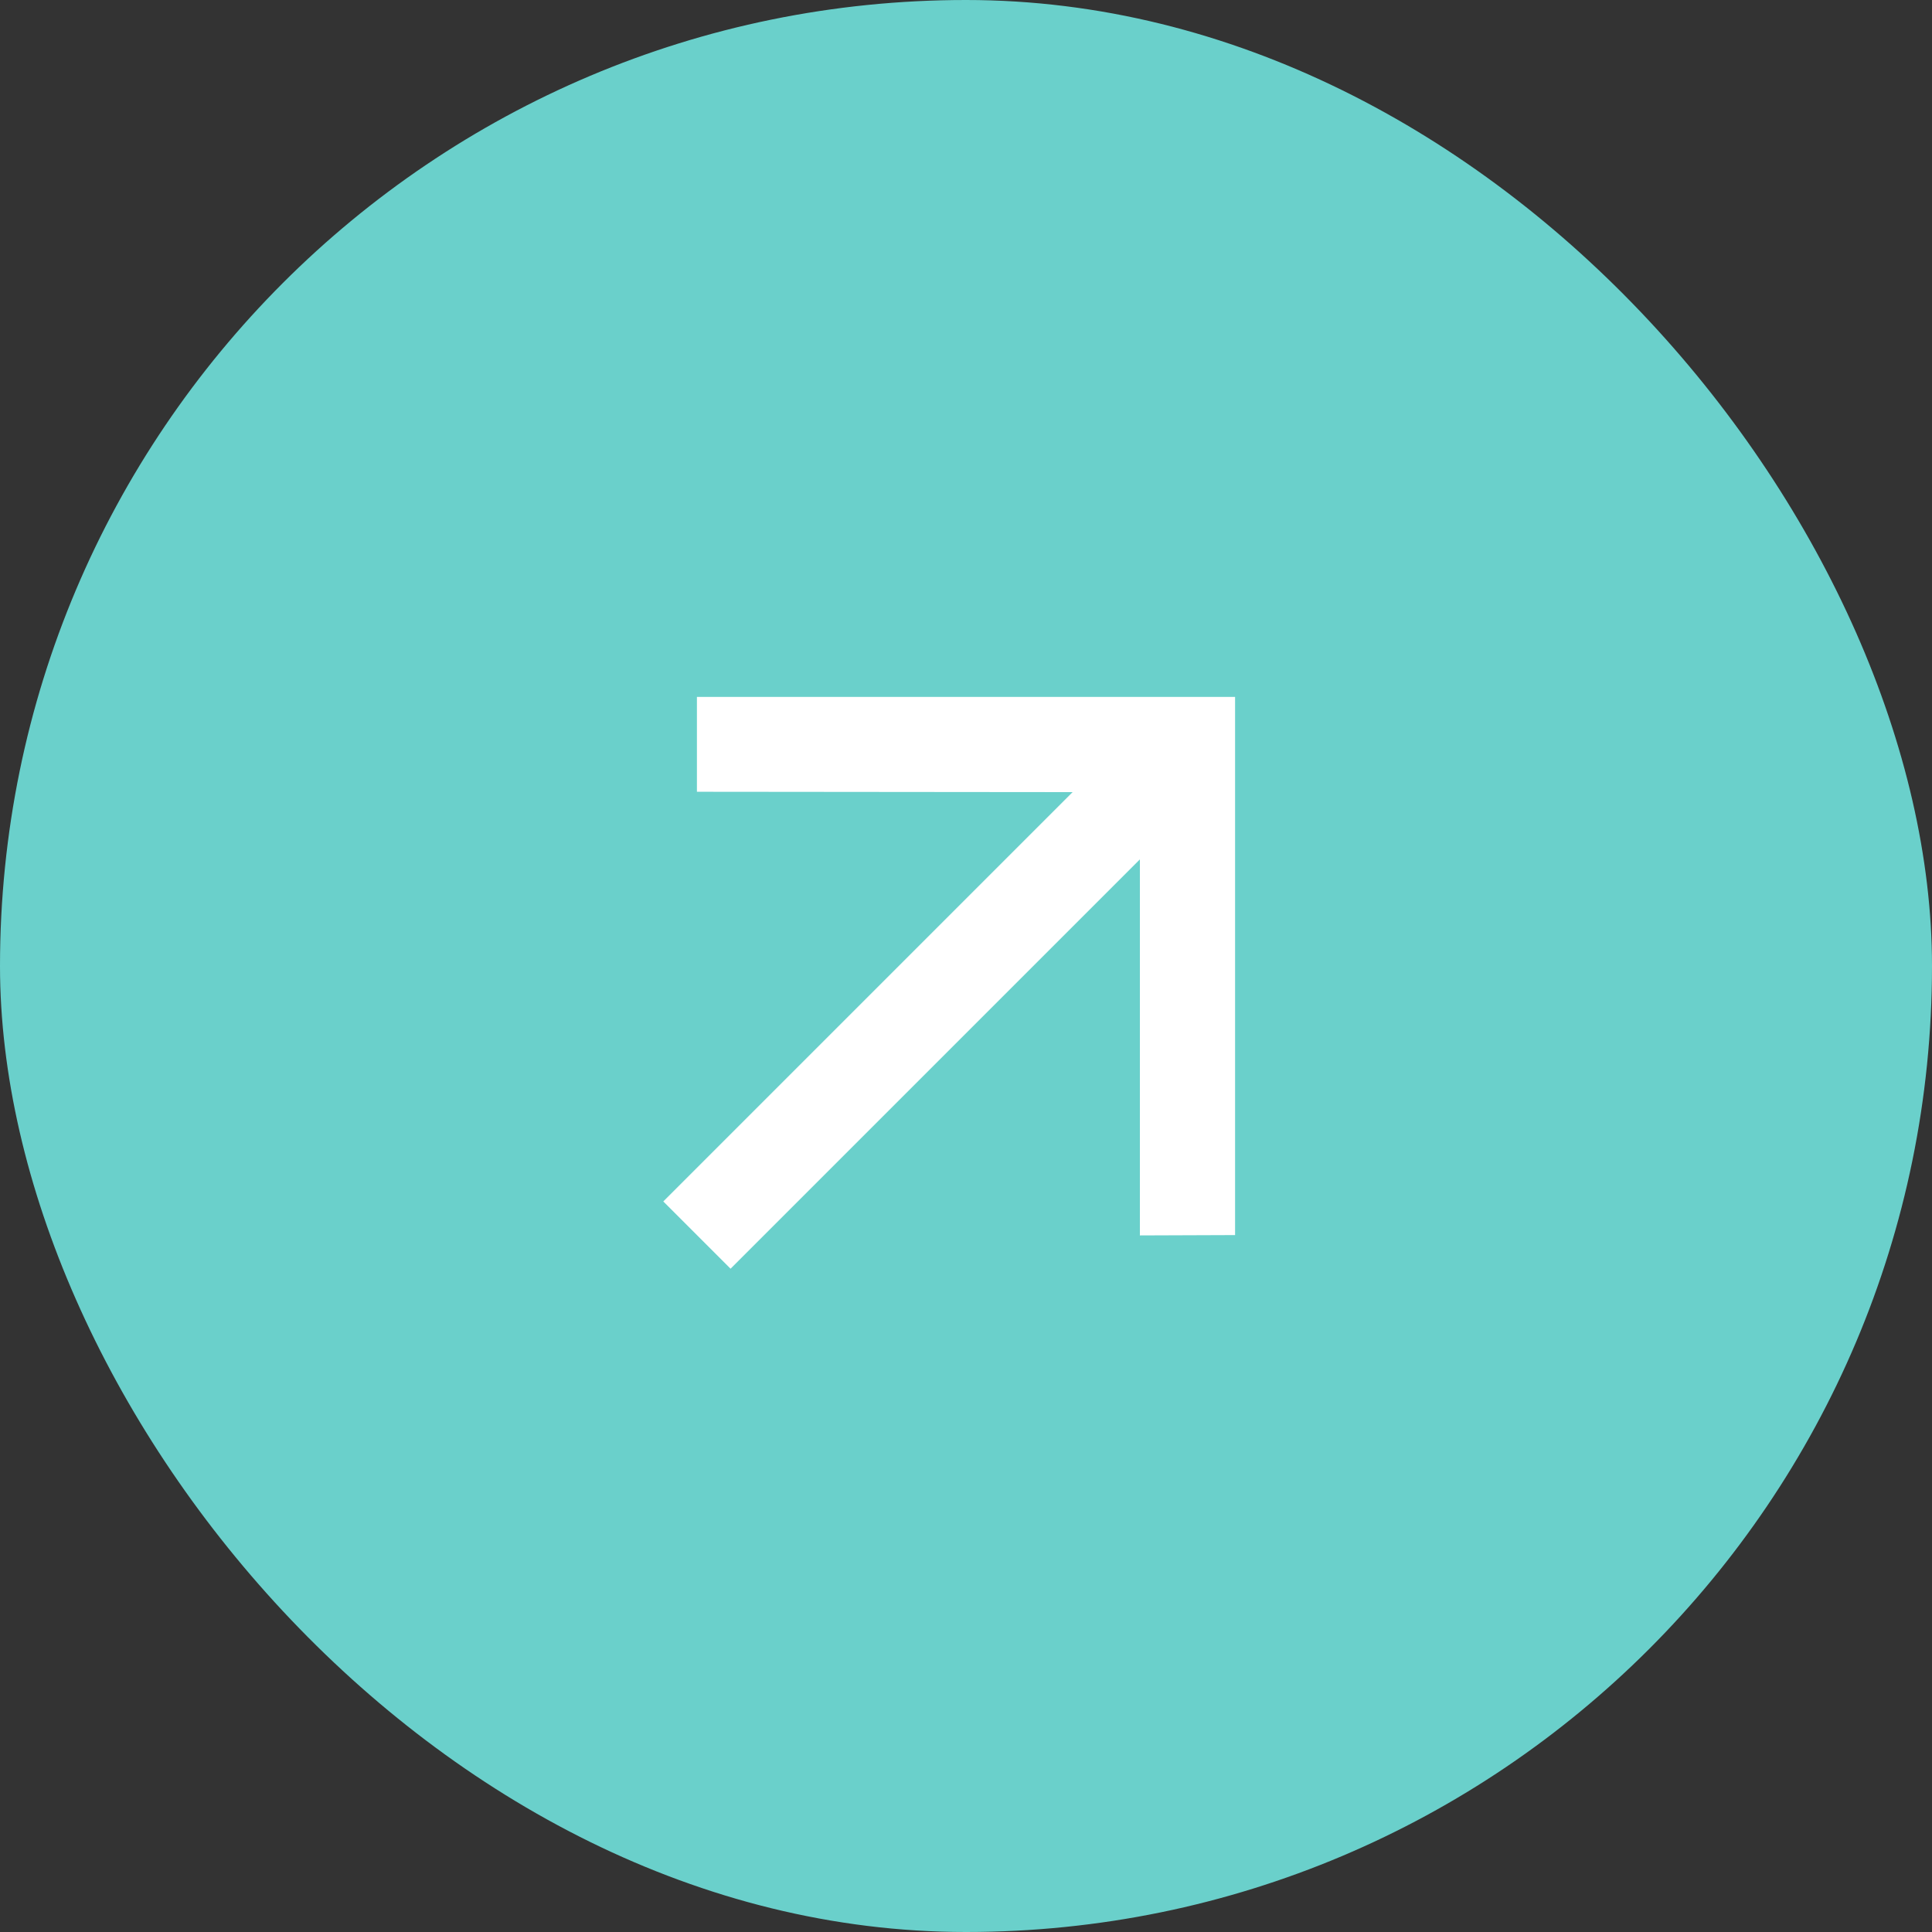 <?xml version="1.0" encoding="UTF-8"?> <svg xmlns="http://www.w3.org/2000/svg" width="44" height="44" viewBox="0 0 44 44" fill="none"><rect x="0" y="0" width="44" height="44" fill="#333333" stroke="none"/><rect width="44" height="44" rx="22" fill="#6AD0CB"></rect><path d="M16.638 28.894L25.96 19.572V28.136L28.128 28.128V15.872H15.872V18.032L24.428 18.04L15.106 27.362L16.638 28.894Z" fill="white"></path></svg> 